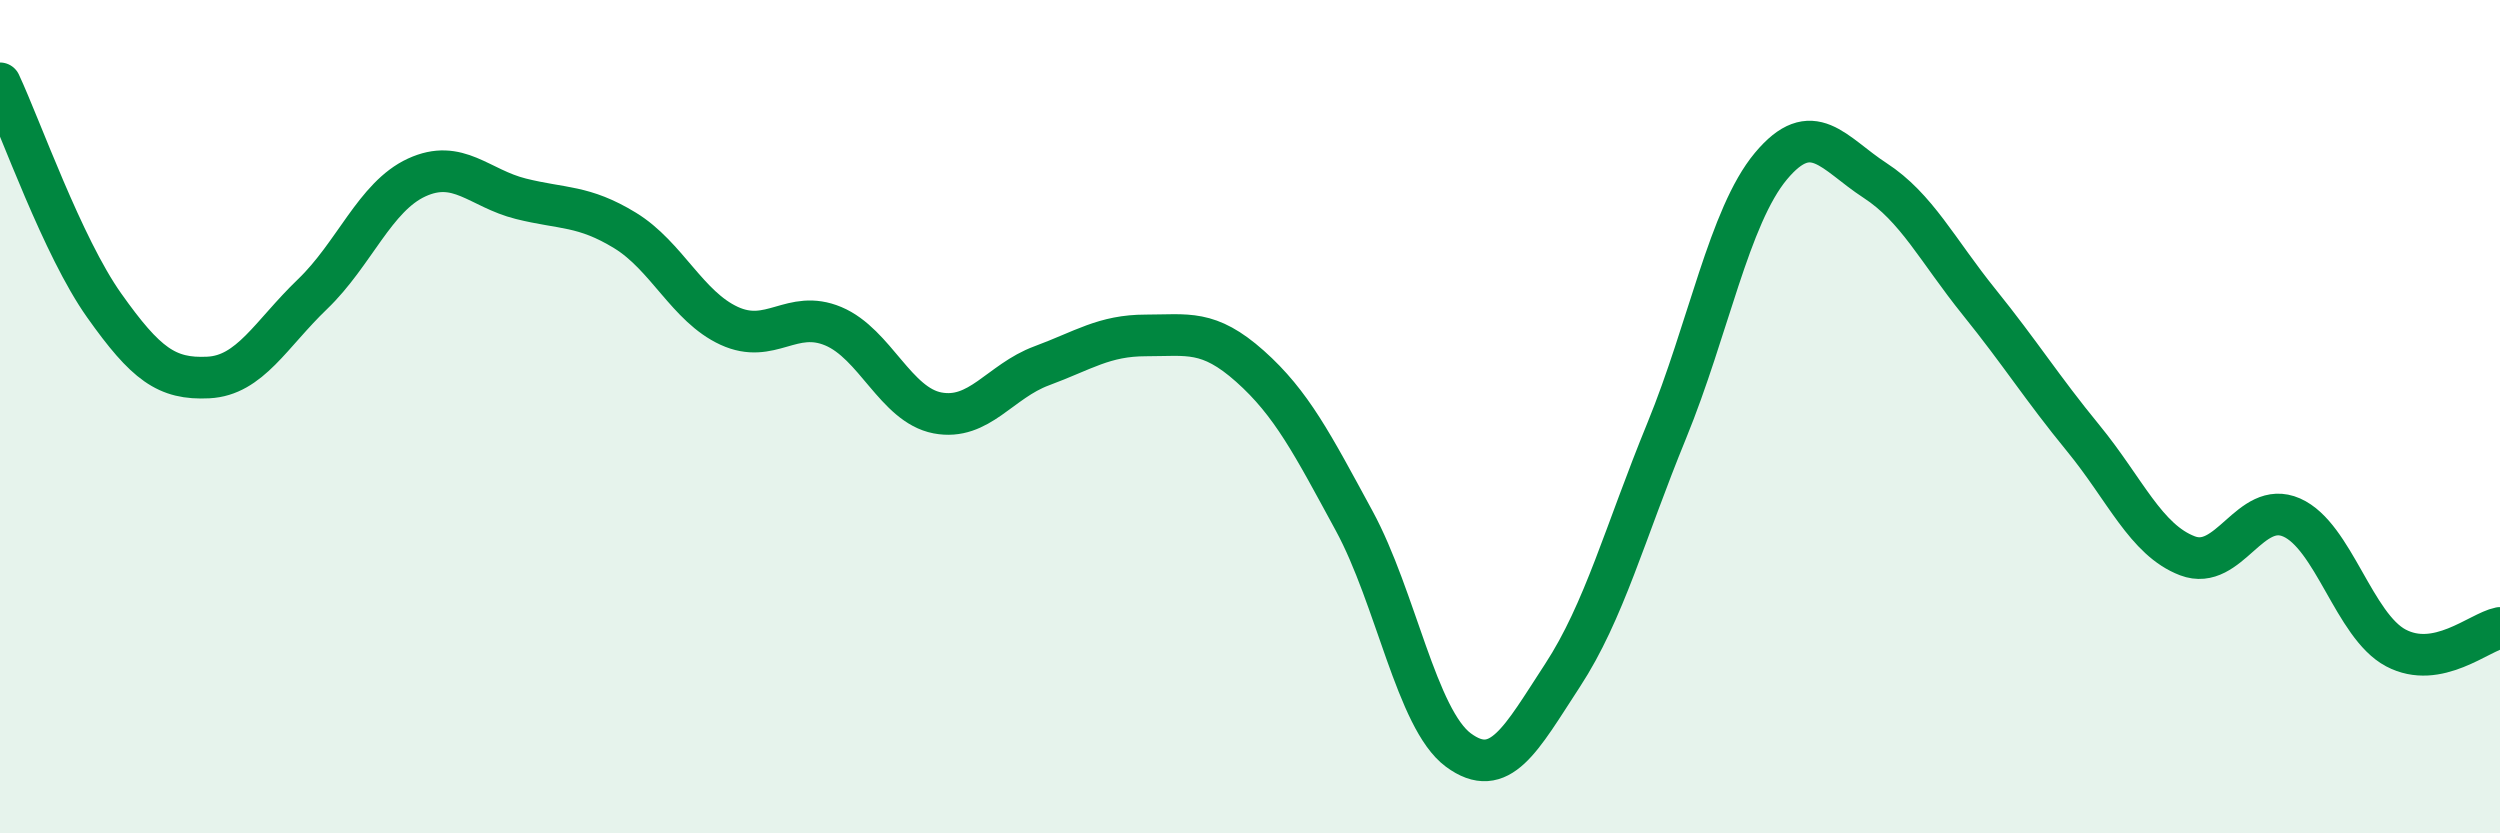 
    <svg width="60" height="20" viewBox="0 0 60 20" xmlns="http://www.w3.org/2000/svg">
      <path
        d="M 0,2 C 0.5,3.07 1.5,5.92 2.5,7.33 C 3.5,8.74 4,9.11 5,9.06 C 6,9.01 6.5,8.02 7.5,7.06 C 8.5,6.1 9,4.72 10,4.26 C 11,3.8 11.5,4.52 12.5,4.77 C 13.5,5.02 14,4.92 15,5.53 C 16,6.14 16.5,7.36 17.5,7.82 C 18.5,8.28 19,7.41 20,7.83 C 21,8.25 21.5,9.72 22.5,9.91 C 23.5,10.1 24,9.15 25,8.78 C 26,8.41 26.5,8.05 27.5,8.05 C 28.5,8.05 29,7.9 30,8.79 C 31,9.68 31.5,10.66 32.5,12.5 C 33.5,14.34 34,17.26 35,18 C 36,18.74 36.5,17.74 37.5,16.21 C 38.5,14.68 39,12.78 40,10.34 C 41,7.9 41.5,5.19 42.5,3.99 C 43.5,2.79 44,3.68 45,4.33 C 46,4.98 46.5,6.01 47.5,7.25 C 48.5,8.49 49,9.3 50,10.52 C 51,11.74 51.5,12.96 52.5,13.34 C 53.5,13.72 54,11.98 55,12.42 C 56,12.86 56.5,15.02 57.5,15.55 C 58.5,16.08 59.5,15.17 60,15.07L60 20L0 20Z"
        fill="#008740"
        opacity="0.1"
        stroke-linecap="round"
        stroke-linejoin="round"
      />
      <path
        d="M 0,2 C 0.5,3.07 1.5,5.92 2.5,7.33 C 3.5,8.74 4,9.11 5,9.06 C 6,9.01 6.5,8.02 7.5,7.06 C 8.5,6.1 9,4.72 10,4.26 C 11,3.8 11.5,4.52 12.5,4.77 C 13.5,5.02 14,4.92 15,5.53 C 16,6.14 16.5,7.36 17.5,7.82 C 18.5,8.28 19,7.41 20,7.83 C 21,8.25 21.5,9.72 22.5,9.91 C 23.5,10.1 24,9.15 25,8.78 C 26,8.41 26.5,8.05 27.5,8.05 C 28.5,8.05 29,7.9 30,8.79 C 31,9.68 31.5,10.66 32.5,12.5 C 33.5,14.34 34,17.26 35,18 C 36,18.74 36.5,17.74 37.5,16.21 C 38.5,14.68 39,12.78 40,10.34 C 41,7.9 41.5,5.19 42.5,3.99 C 43.5,2.79 44,3.68 45,4.33 C 46,4.98 46.5,6.01 47.5,7.25 C 48.5,8.49 49,9.3 50,10.52 C 51,11.74 51.5,12.96 52.5,13.34 C 53.5,13.72 54,11.98 55,12.42 C 56,12.86 56.5,15.02 57.5,15.55 C 58.5,16.08 59.5,15.17 60,15.07"
        stroke="#008740"
        stroke-width="1"
        fill="none"
        stroke-linecap="round"
        stroke-linejoin="round"
      />
    </svg>
  